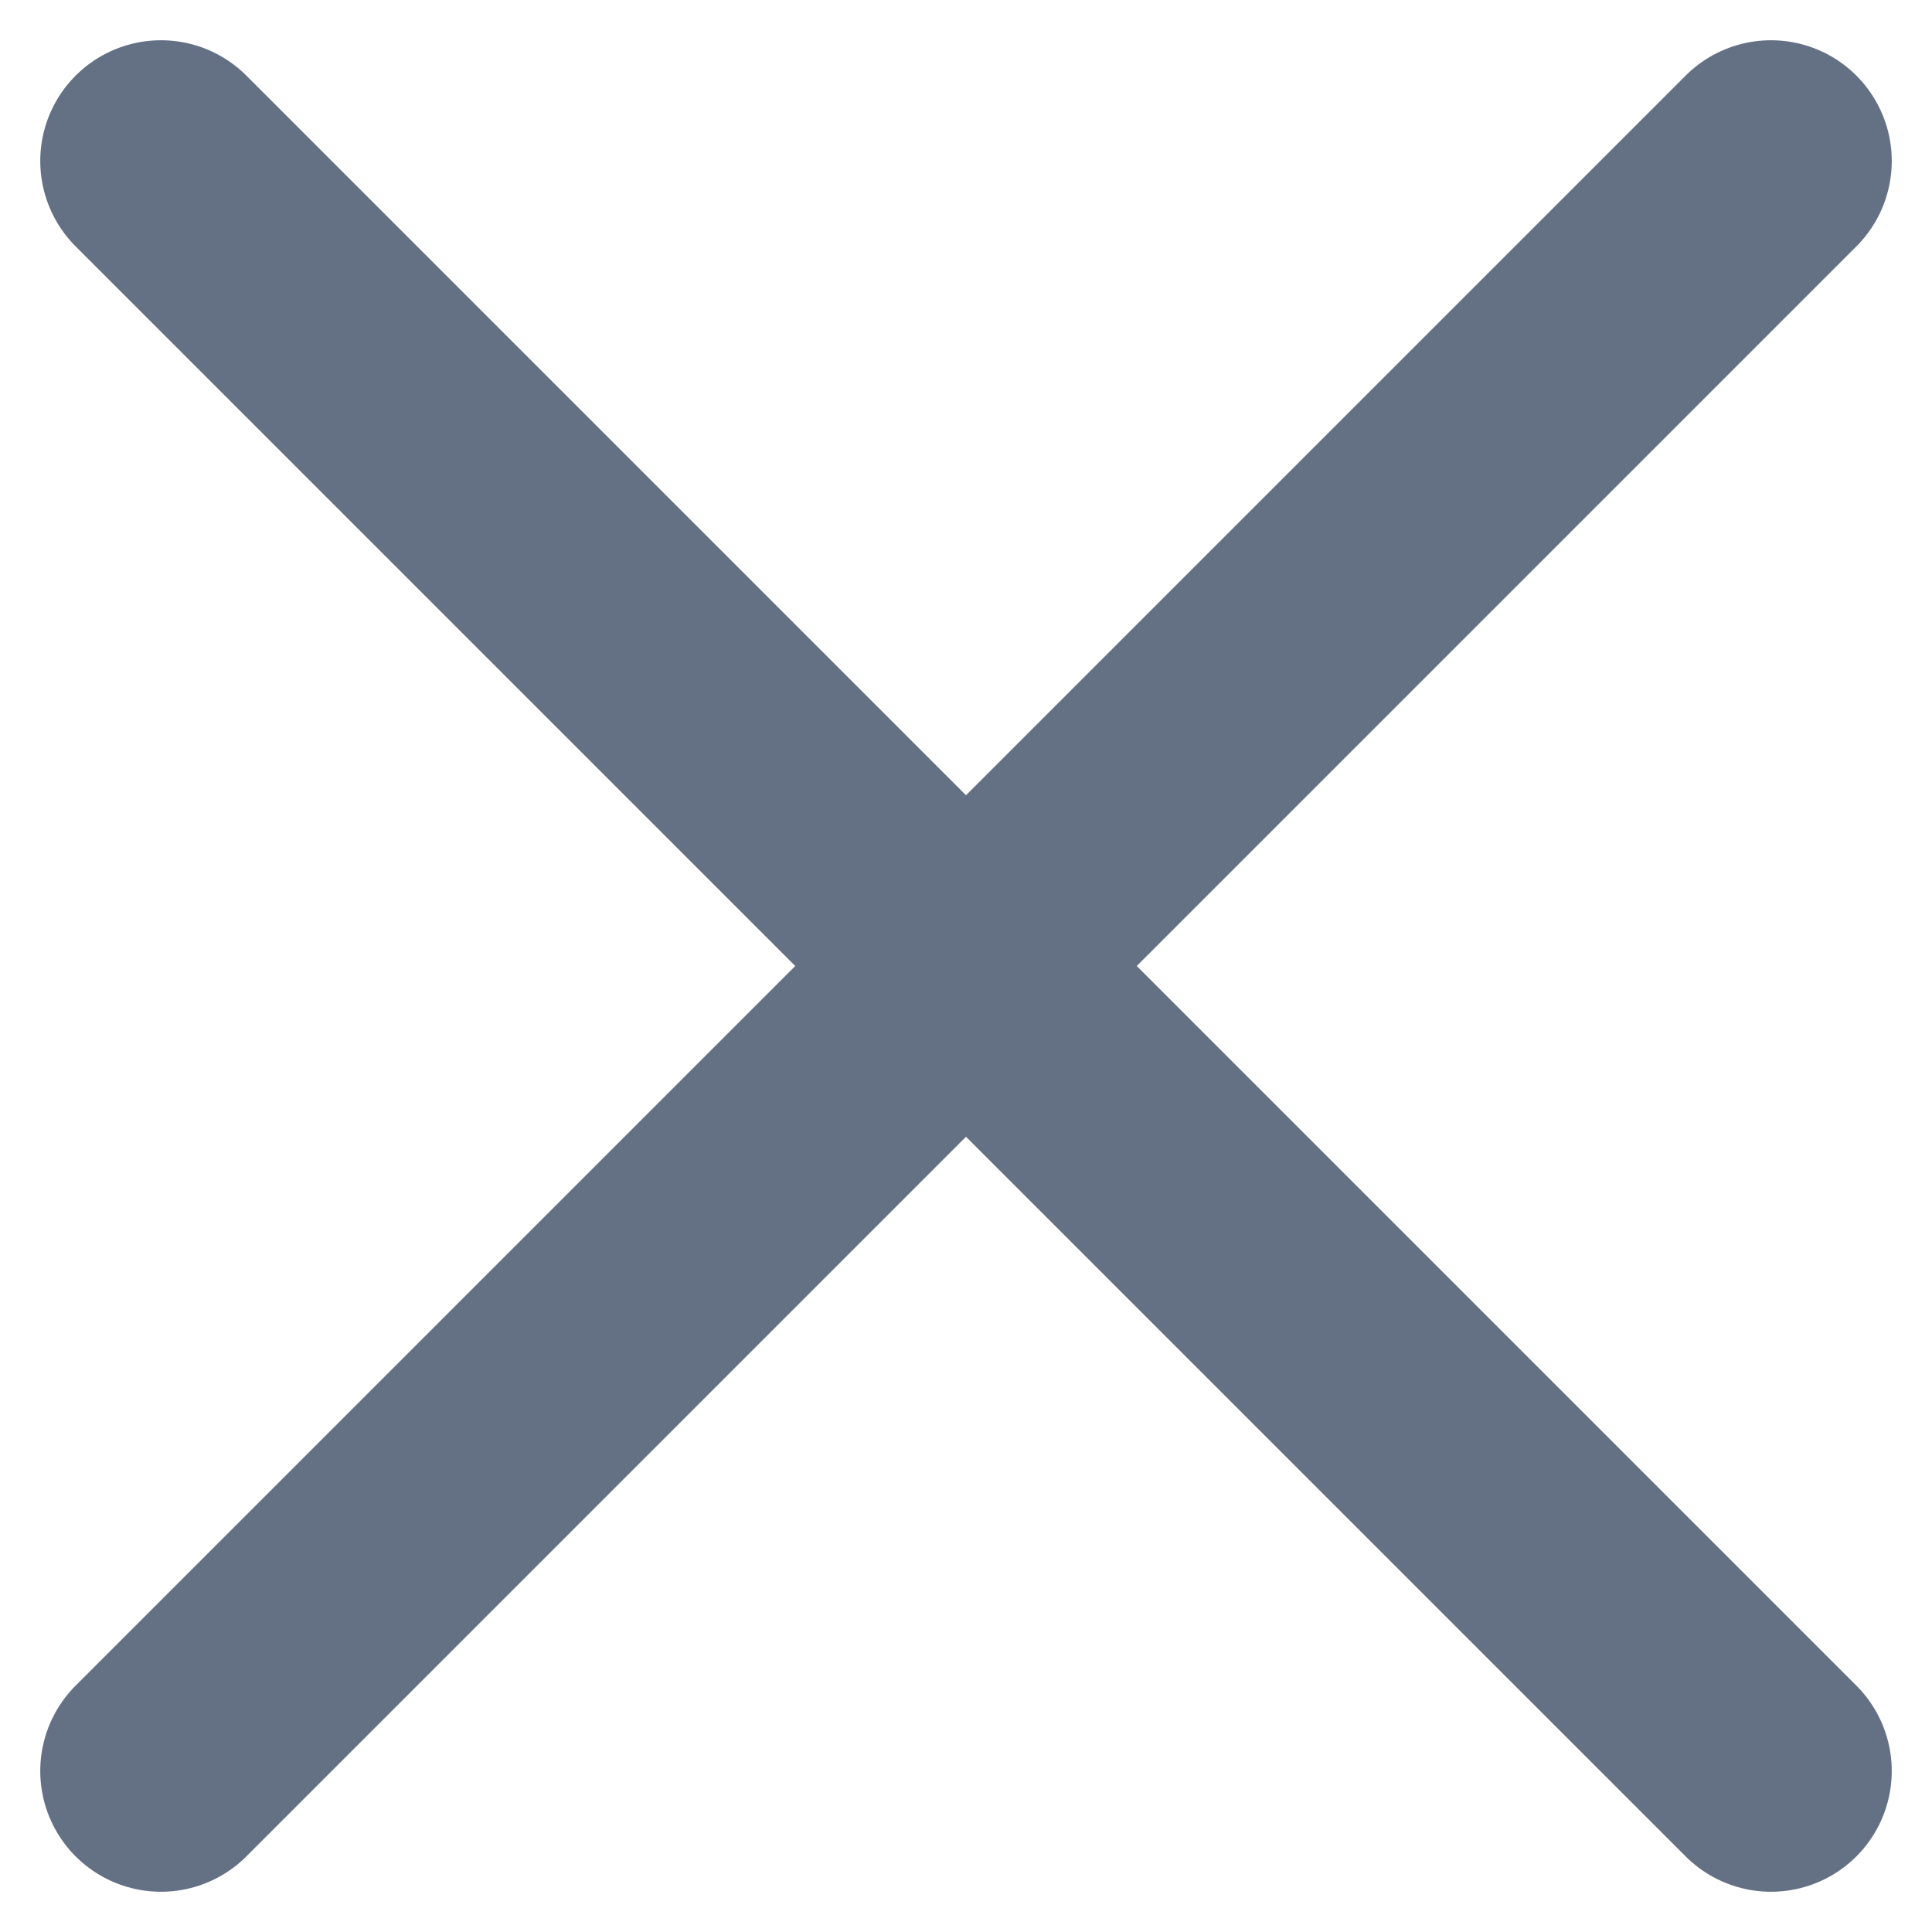 <svg width="12" height="12" viewBox="0 0 12 12" fill="none" xmlns="http://www.w3.org/2000/svg">
<path d="M1 1L6 6M6 6L1 11M6 6L11 1M6 6L11 11" stroke="#647185" stroke-width="1.5" stroke-linecap="round" stroke-linejoin="round"/>
</svg>


